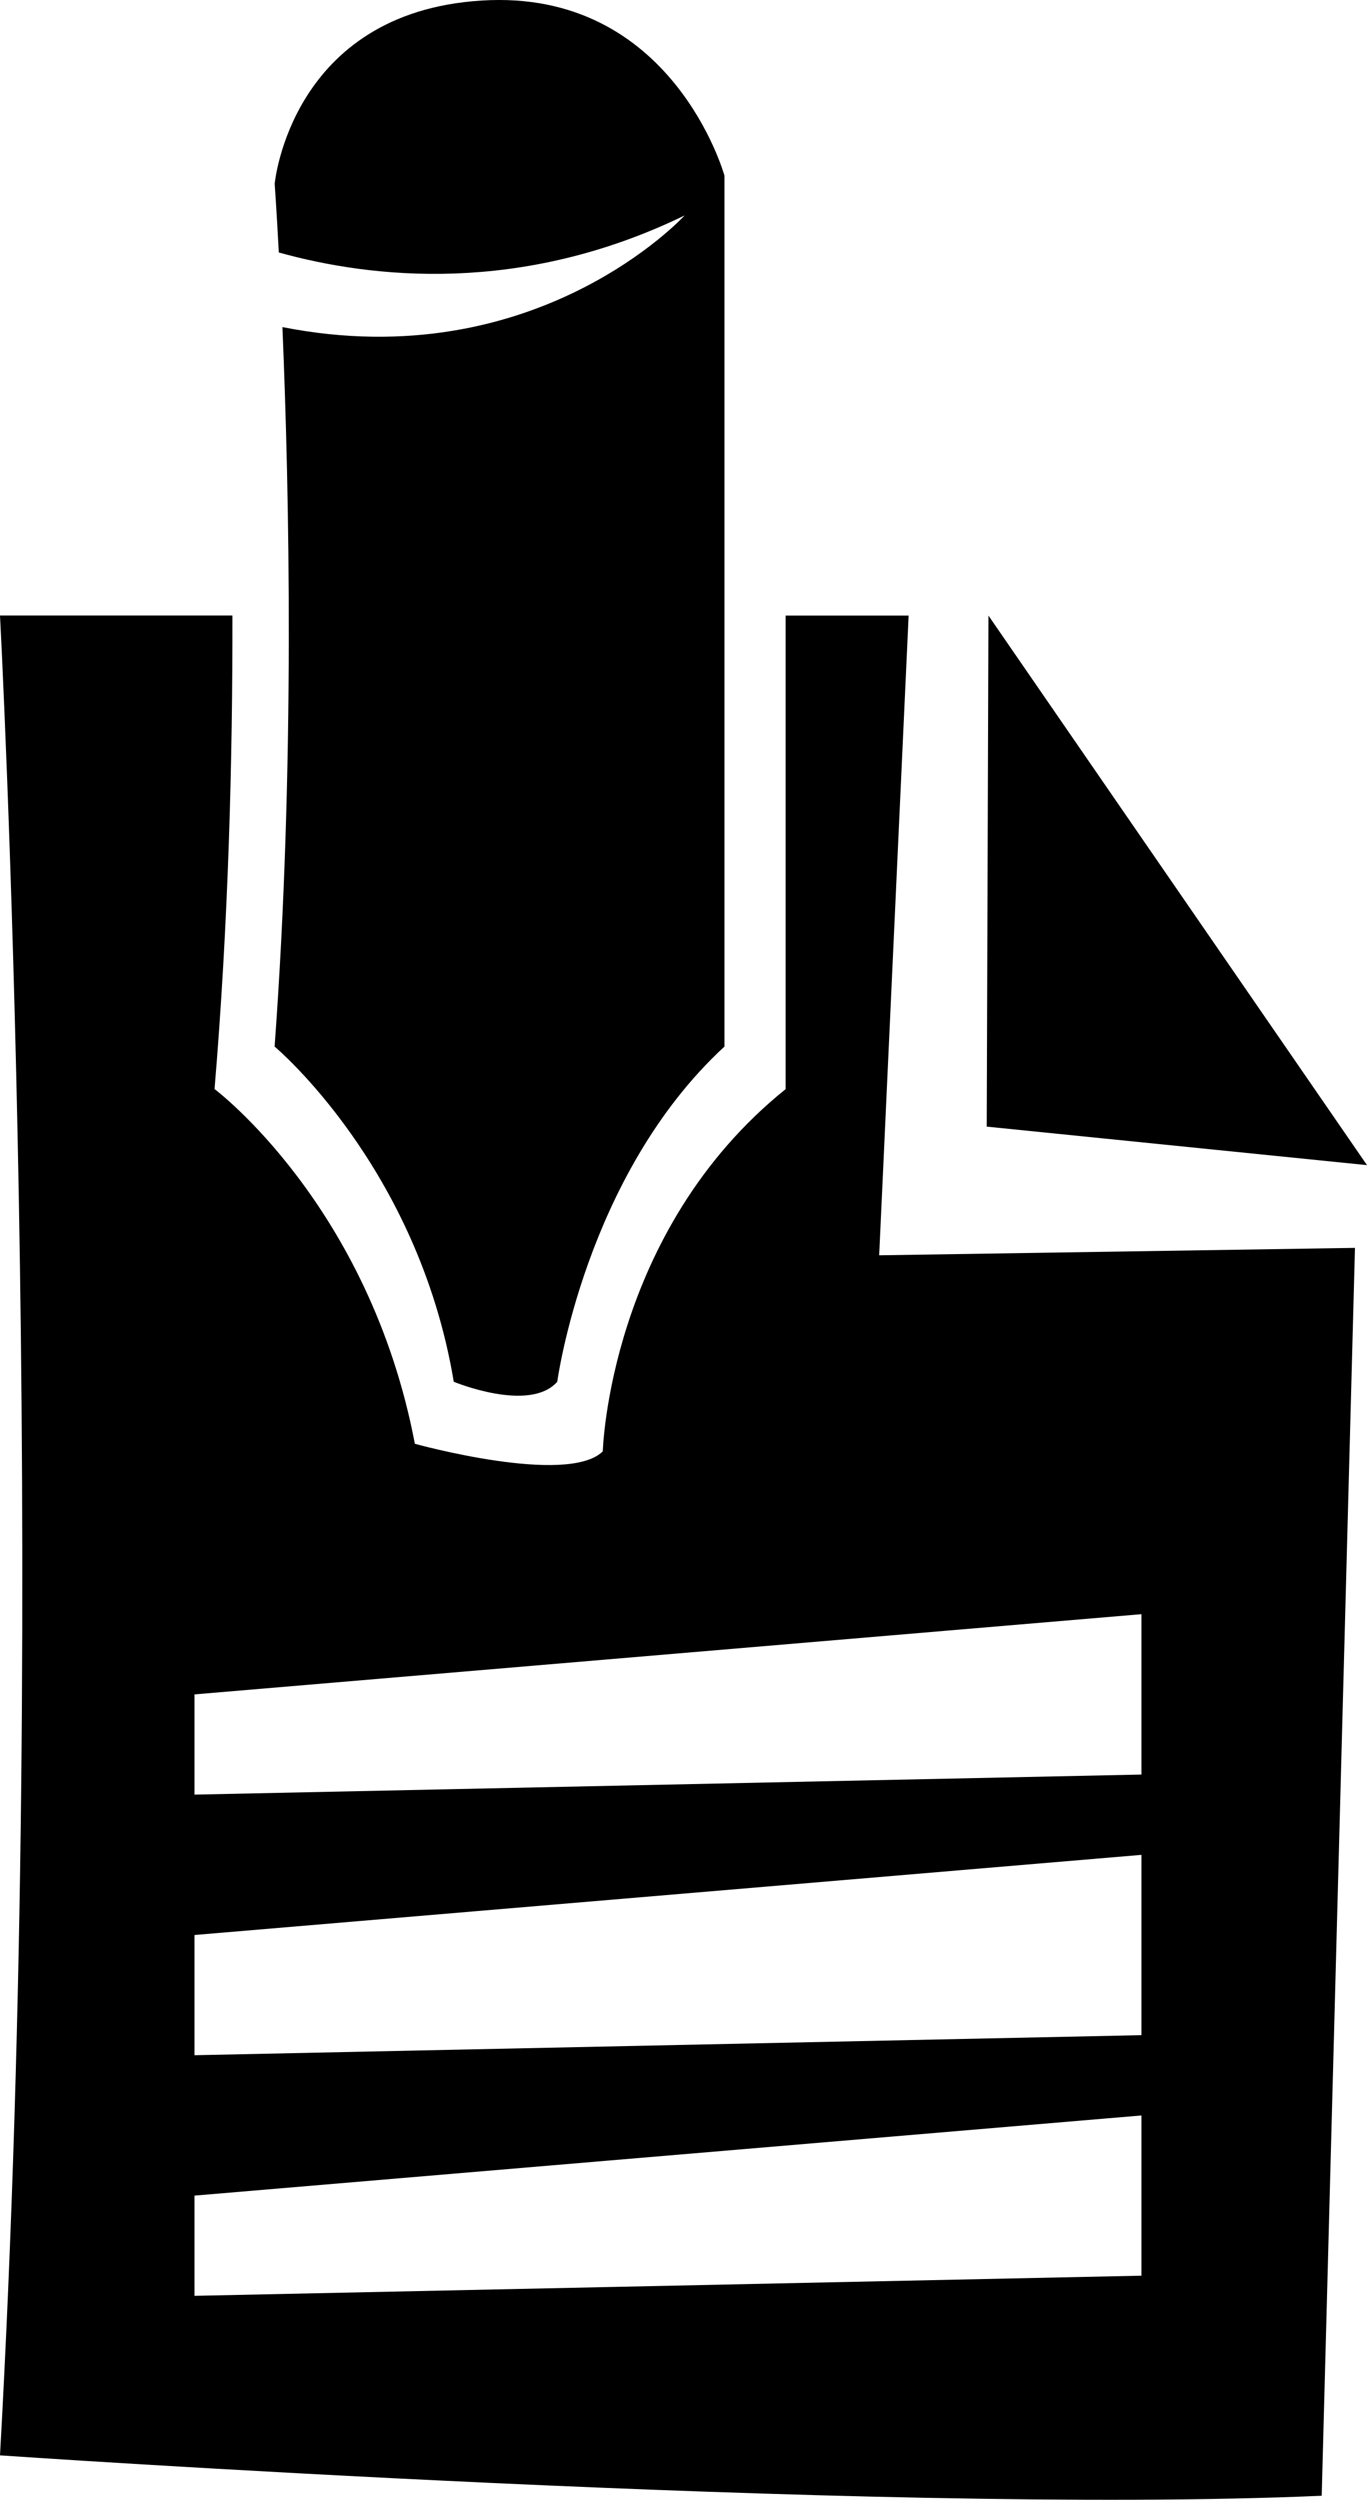 <?xml version="1.0" encoding="utf-8"?>
<!-- Generator: Adobe Illustrator 16.0.4, SVG Export Plug-In . SVG Version: 6.00 Build 0)  -->
<!DOCTYPE svg PUBLIC "-//W3C//DTD SVG 1.1//EN" "http://www.w3.org/Graphics/SVG/1.1/DTD/svg11.dtd">
<svg version="1.1" id="Capa_1" xmlns="http://www.w3.org/2000/svg" xmlns:xlink="http://www.w3.org/1999/xlink" x="0px" y="0px"
	 width="17.503px" height="32px" viewBox="0 0 17.503 32" enable-background="new 0 0 17.503 32" xml:space="preserve">
<g id="Icons">
	<g display="none" opacity="0.2">
		<path display="inline" fill="#FFFFFF" d="M-71.205,392.998c-11.282,3.636-35.885,28.281-38.51,36.153
			c-2.621,7.851,12.065,36.153,18.865,37.705c6.793,1.59,56.584-20.437,58.154-28.284
			C-31.125,430.701-59.922,389.318-71.205,392.998z"/>
		<path display="inline" fill="#FFFFFF" d="M31.764,312.84c-10.498,0.494-88.546,59.727-88.034,69.146
			c0.519,9.423,29.36,46.629,37.729,47.95c8.363,1.302,70.221-78.341,72.307-88.813C55.852,330.627,42.236,312.301,31.764,312.84z"
			/>
		<path display="inline" fill="#FFFFFF" d="M346.699,26.396c-10.932-15.146-35.498-16.261-56.115-3.017
			c-7.869-4.009-17.022-7.233-27.767-9.215c0,0-391.393,317.515-477.854,378.833c0,0-3.302,7.003-8.776,18.407
			c98.109,68.715,86.957,120.567,86.957,120.567c-27.149-66.916-95.885-102.037-95.905-102.037
			c-24.626,50.699-68.835,139.308-92.308,172.114c0,0-0.04,18.016,22.025,29.48c0,0,150.072-101.024,193.329-109.64
			c0,0,23.883-23.282,60.697-58.922c-20.121,10.309-43.197,20.062-52.827,20.659c-16.772,1.053-36.153-39.437-34.583-53.776
			c1.57-14.338,153.521-139.574,176.038-137.983c22.54,1.569,29.875,22.519,30.414,37.726c0.205,6.547-13.655,26.545-30.414,48.012
			c113.261-108.668,256.183-243.842,297.087-273.84c0,0,0.414-10.662-3.141-24.688C351.242,63.729,357.253,41.062,346.699,26.396z
			 M-268.706,608.992c0,0-2.542-32.479-33.638-43.818C-302.343,565.174-250.115,541.539-268.706,608.992z"/>
	</g>
	<path display="none" opacity="0.5" fill="#71C8EA" enable-background="new    " d="M1299.841,342.654l3.332,3.334
		c0,0,17-13.666,32.5-11.834c0,0,21-27.998,50-37.832c0,0,17.668-9.834,7.168-30.668c-10.5-20.832-24.328-12.937-31.168-8
		c-9.582,6.916-39.77,40.322-51.5,56.334C1310.173,313.988,1313.673,330.322,1299.841,342.654z"/>
	<g>
		<polygon points="12.656,7.88 12.634,14.422 17.503,14.915 		"/>
		<path d="M5.81,17.688c0,0,0.969,0.402,1.325,0c0,0,0.356-2.646,2.141-4.291V2.249c0,0-0.662-2.396-3.109-2.242
			c-2.446,0.152-2.65,2.345-2.65,2.345s0.023,0.32,0.053,0.88c1.181,0.329,3.094,0.547,5.196-0.474c0,0-1.896,2.072-5.15,1.429
			c0.087,2.07,0.164,5.62-0.1,9.21C3.516,13.397,5.351,14.931,5.81,17.688z"/>
		<path d="M11.634,7.88h-1.575v6.062c-2.265,1.823-2.341,4.637-2.341,4.637c-0.453,0.444-2.406-0.097-2.406-0.097
			c-0.582-3.056-2.565-4.541-2.565-4.541c0.177-2.114,0.232-4.213,0.229-6.062H0c0,0,0.643,12.06,0,23.552
			c0,0,11.197,0.772,16.923,0.517l0.426-15.974l-6.092,0.095L11.634,7.88z M14.615,29.131L2.49,29.389v-1.283l12.125-1.026V29.131z
			 M14.615,26.052L2.49,26.309V24.77l12.125-1.026V26.052z M14.615,20.663v2.053L2.49,22.973v-1.283L14.615,20.663z"/>
	</g>
</g>
</svg>
